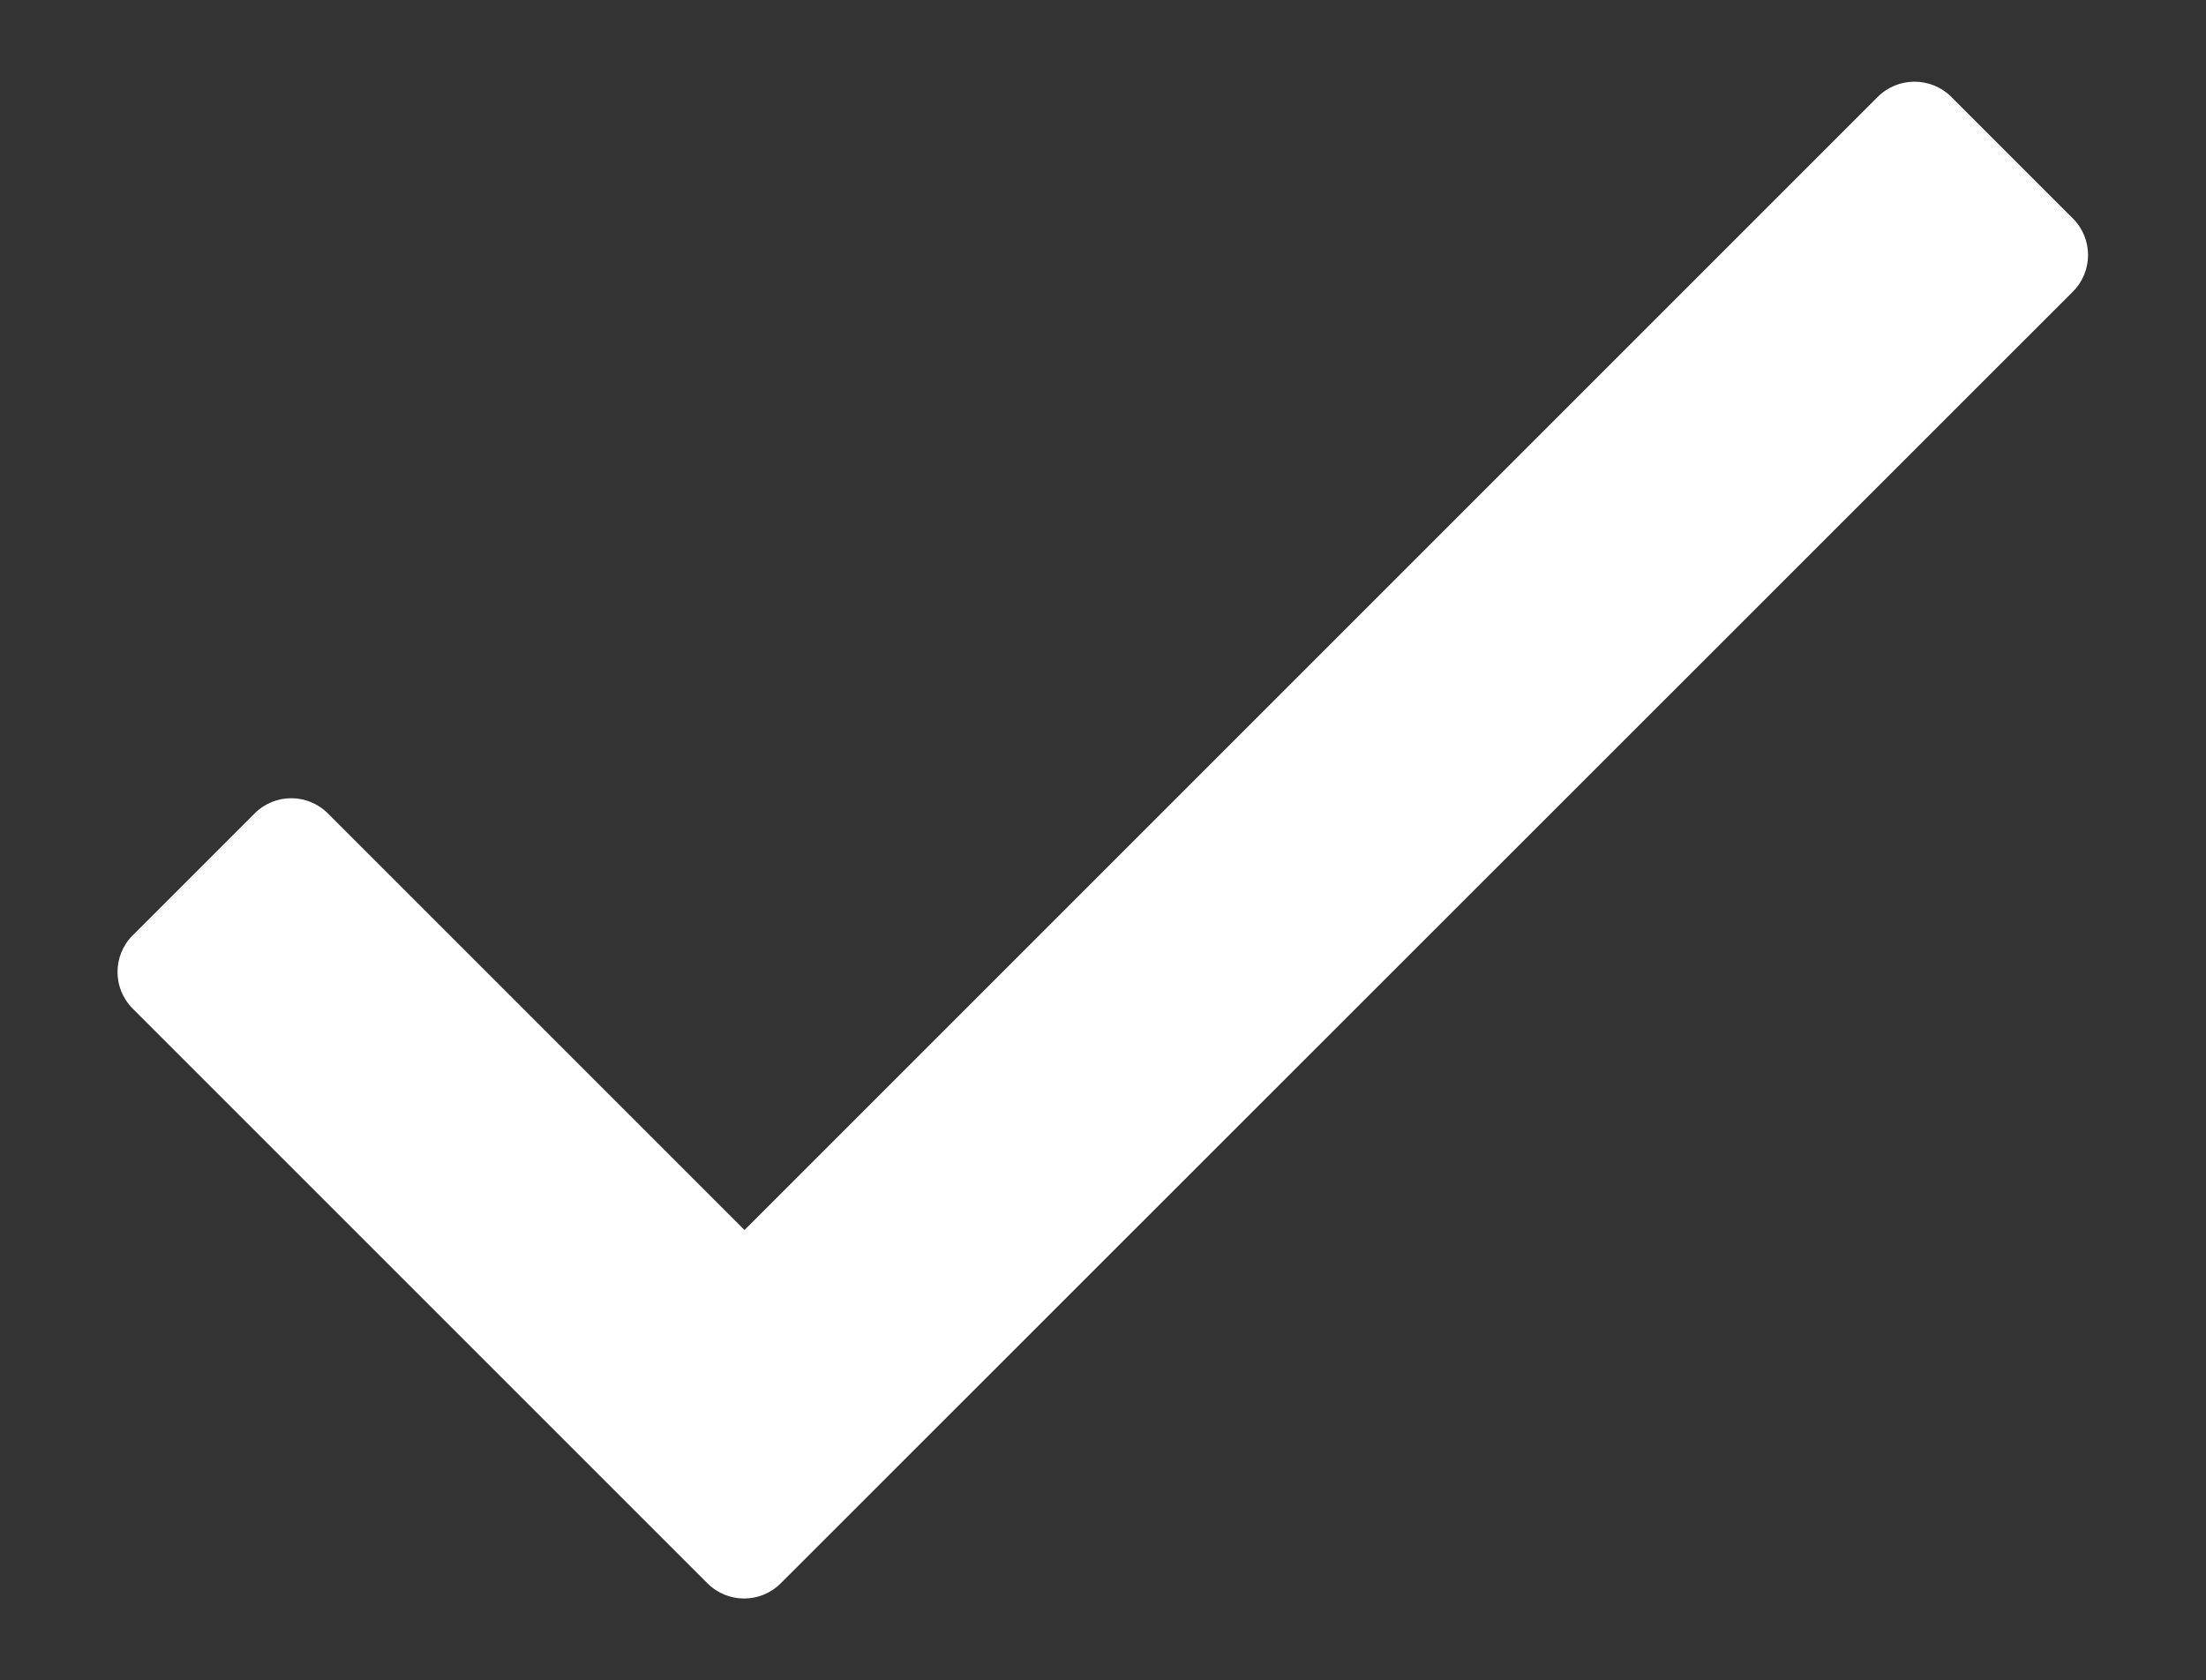 <svg xmlns="http://www.w3.org/2000/svg" viewBox="0 0 512 390"><rect x="0" y="0" width="512" height="390" fill="#333333" stroke="none"/><path d="M435.8 22.5l-263 263-96.7-96.7c-4.7-4.7-12.3-4.7-17 0l-28.3 28.3c-4.7 4.7-4.7 12.3 0 17l133.4 133.4c4.7 4.7 12.3 4.7 17 0L481.1 67.7c4.7-4.7 4.7-12.3 0-17l-28.3-28.3c-4.7-4.6-12.3-4.6-17 .1z" fill="#fff"/></svg>